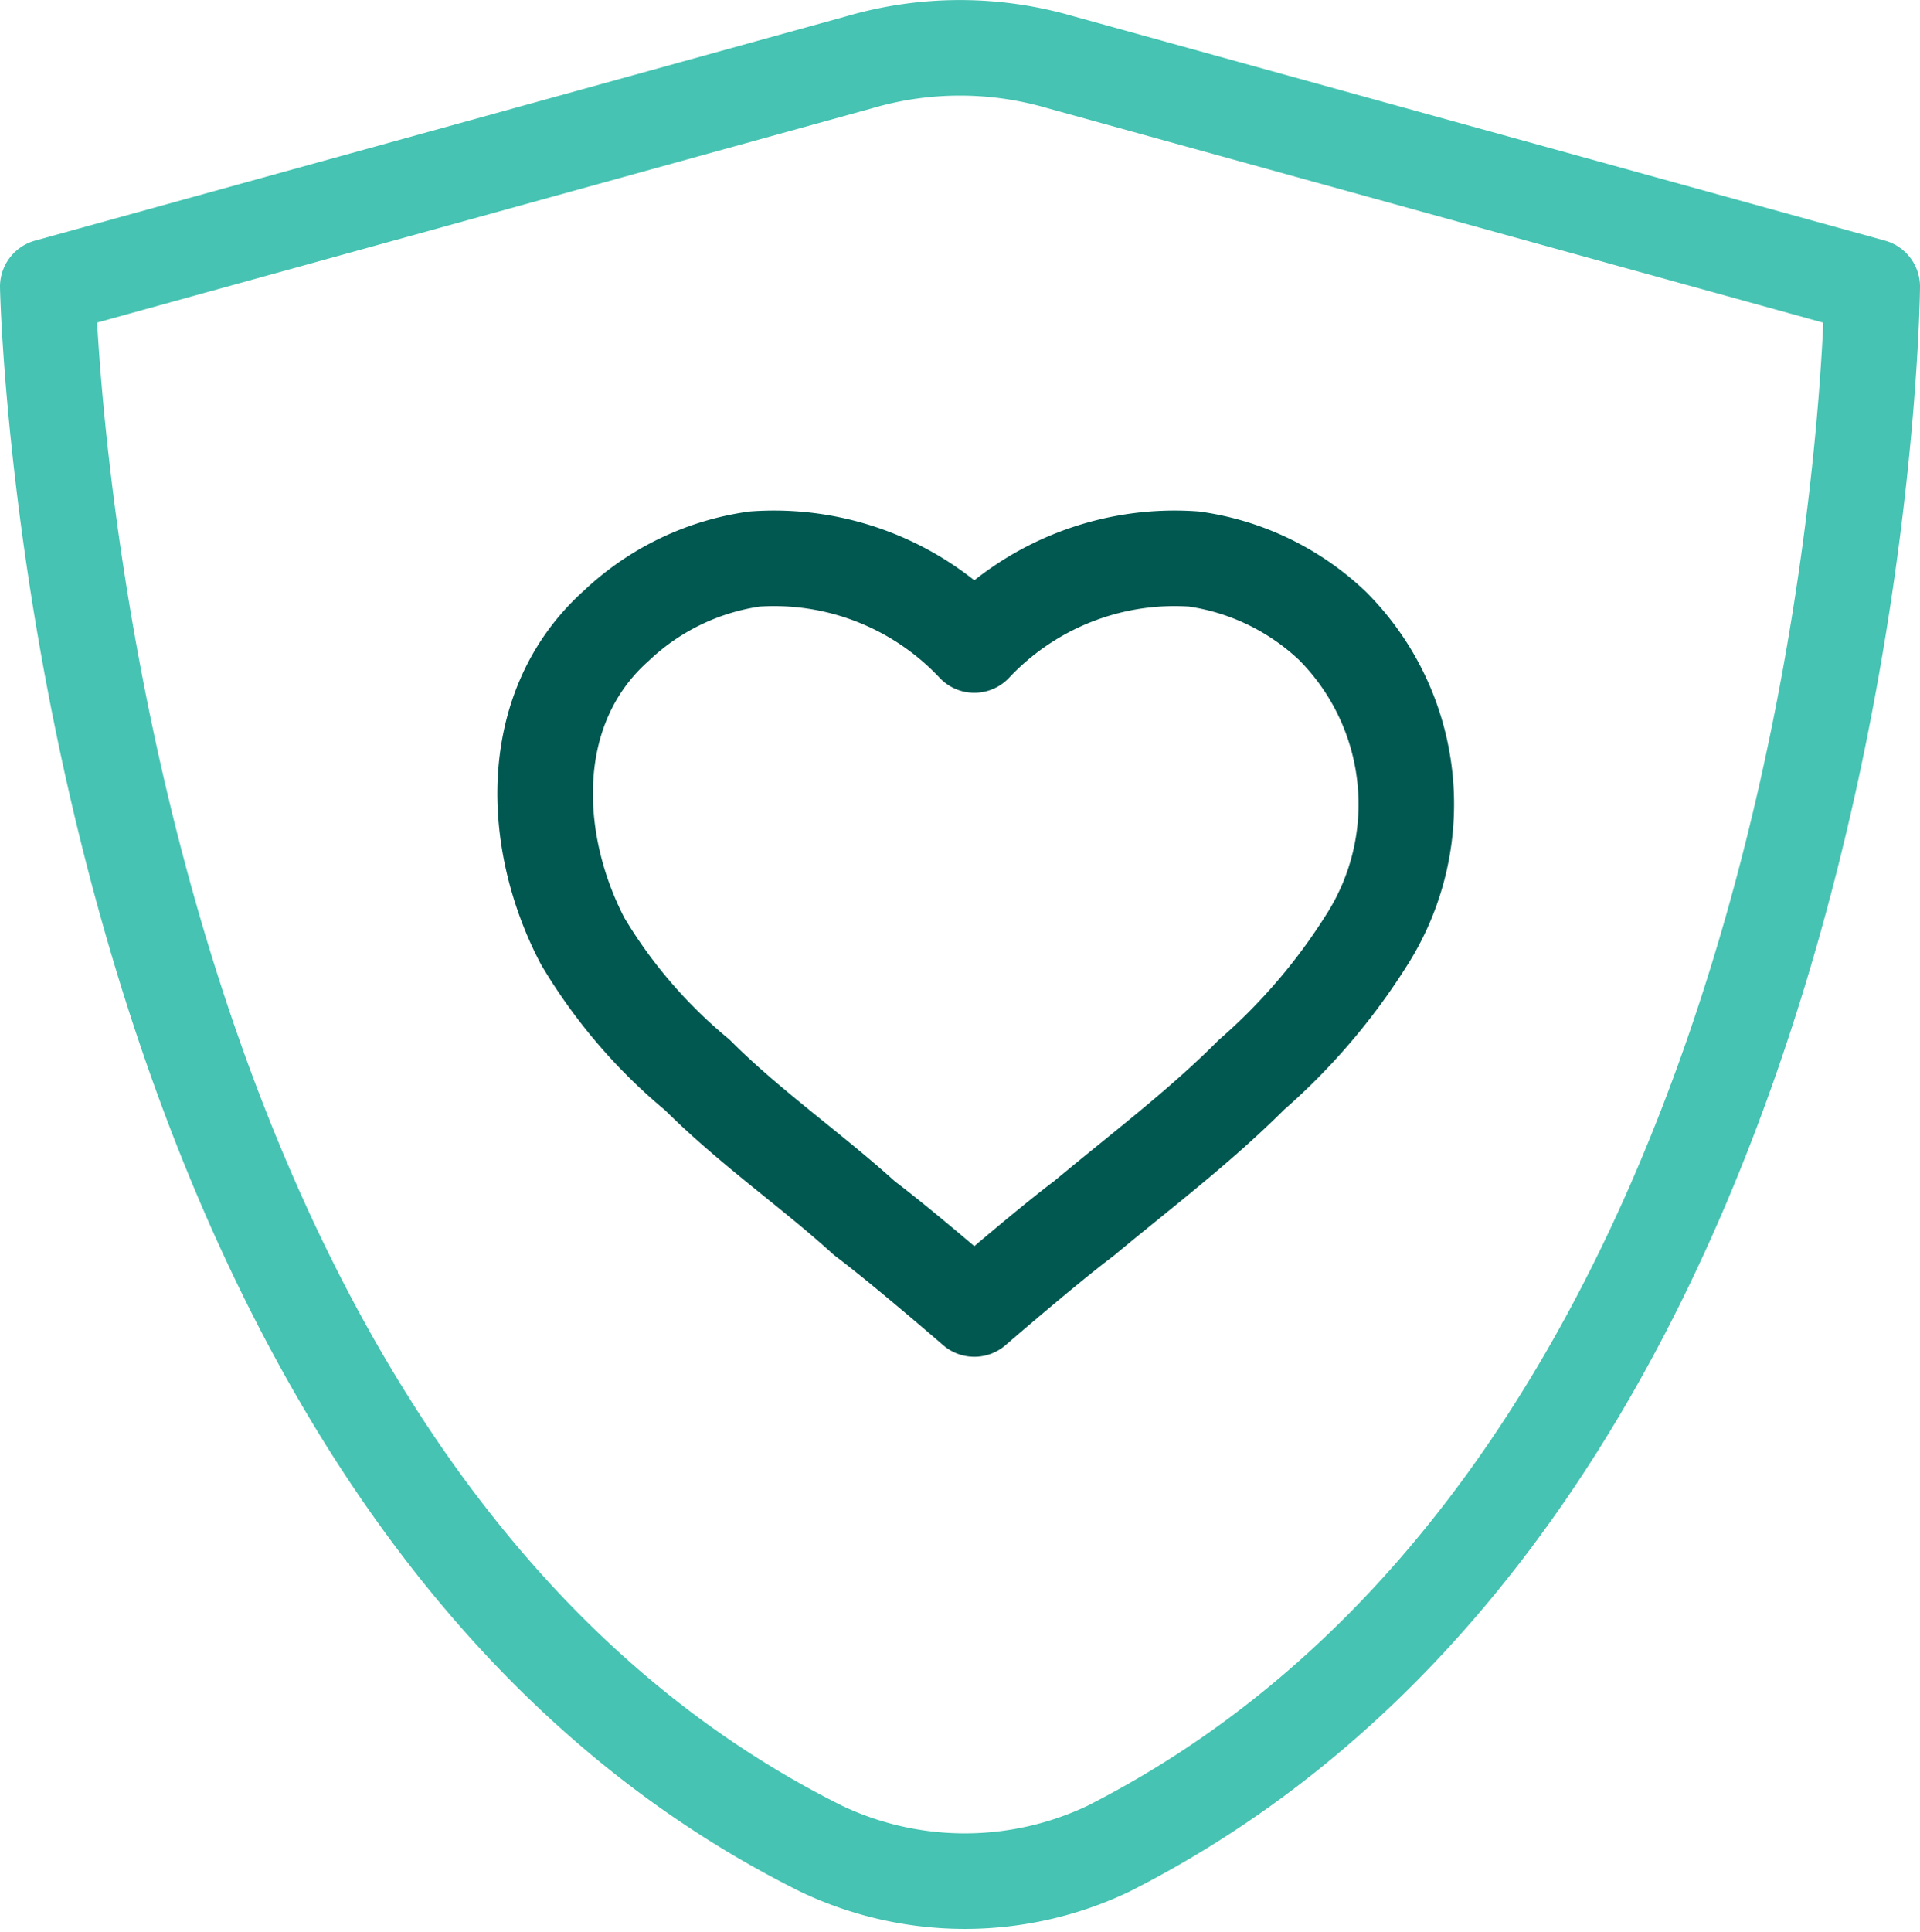 <svg xmlns="http://www.w3.org/2000/svg" width="36.182" height="36.395" viewBox="0 0 36.182 36.395">
  <g id="_20-06-04_Permanent-Life_Quility-Product-Icon" data-name="20-06-04_Permanent-Life_Quility-Product-Icon" transform="translate(18.091 18.171)">
    <g id="_20-06-04_Permanent-Life_Quility-Product-Icon-2" data-name="20-06-04_Permanent-Life_Quility-Product-Icon" transform="translate(-17.191 -17.27)">
      <path id="XMLID_543_" d="M35.282,5.3s-.18,22.231-14.4,29.432a6.3,6.3,0,0,1-5.4,0C1.35,27.711.9,5.3.9,5.3L16.2,1.07a6.75,6.75,0,0,1,3.78,0Z" transform="translate(-0.9 -0.8)" fill="none" stroke="#46c3b2" stroke-linecap="round" stroke-linejoin="round" stroke-miterlimit="10" stroke-width="1.8"/>
      <g id="XMLID_348_" transform="translate(9.373 9.603)">
        <g id="Group_940" data-name="Group 940" transform="translate(0)">
          <path id="XMLID_24_" d="M26.152,12.757a4.751,4.751,0,0,0-2.61-1.26,5.177,5.177,0,0,0-4.14,1.62,5.177,5.177,0,0,0-4.14-1.62,4.751,4.751,0,0,0-2.61,1.26c-1.71,1.53-1.62,4.05-.63,5.94a9.717,9.717,0,0,0,2.16,2.52c.99.99,2.16,1.8,3.15,2.7.72.54,2.07,1.71,2.07,1.71s1.35-1.17,2.07-1.71c1.08-.9,2.16-1.71,3.15-2.7a11.459,11.459,0,0,0,2.16-2.52A4.756,4.756,0,0,0,26.152,12.757Z" transform="translate(-11.314 -11.469)" fill="none" stroke="#000" stroke-linecap="round" stroke-linejoin="round" stroke-miterlimit="10" stroke-width="0.408"/>
        </g>
        <g id="Group_941" data-name="Group 941" transform="translate(0)">
          <path id="XMLID_23_" d="M26.152,12.757a4.751,4.751,0,0,0-2.61-1.26,5.177,5.177,0,0,0-4.14,1.62,5.177,5.177,0,0,0-4.14-1.62,4.751,4.751,0,0,0-2.61,1.26c-1.71,1.53-1.62,4.05-.63,5.94a9.717,9.717,0,0,0,2.16,2.52c.99.99,2.16,1.8,3.15,2.7.72.54,2.07,1.71,2.07,1.71s1.35-1.17,2.07-1.71c1.08-.9,2.16-1.71,3.15-2.7a11.459,11.459,0,0,0,2.16-2.52A4.756,4.756,0,0,0,26.152,12.757Z" transform="translate(-11.314 -11.469)" fill="none" stroke="#005851" stroke-linecap="round" stroke-linejoin="round" stroke-miterlimit="10" stroke-width="1.8"/>
        </g>
      </g>
    </g>
  </g>
</svg>

